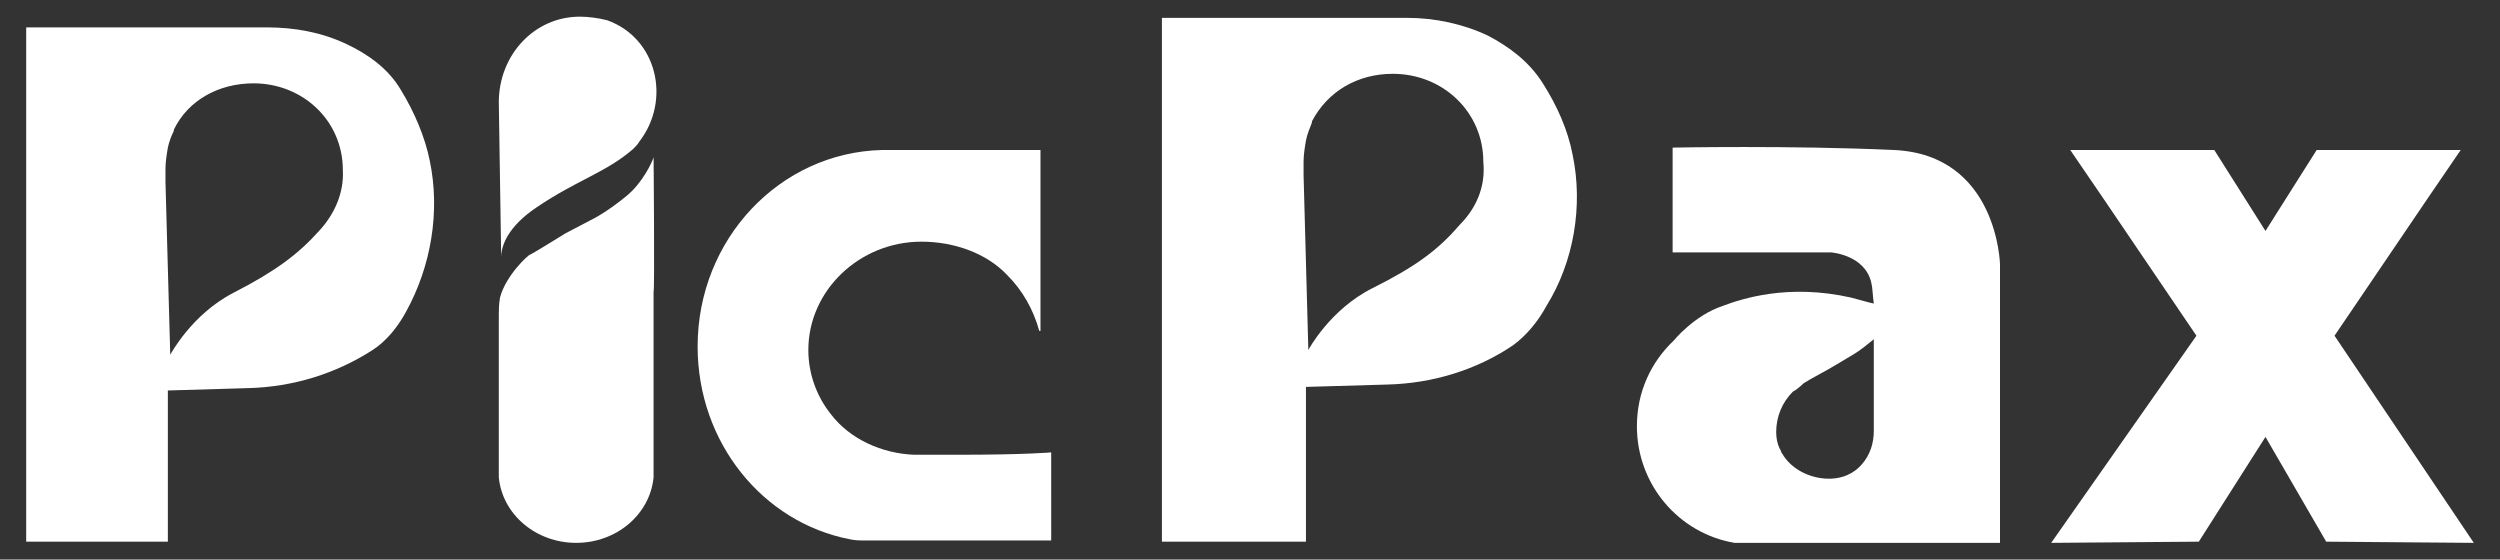 <?xml version="1.0" encoding="utf-8"?>
<!-- Generator: Adobe Illustrator 25.2.1, SVG Export Plug-In . SVG Version: 6.00 Build 0)  -->
<svg version="1.1" id="Layer_1" xmlns="http://www.w3.org/2000/svg" xmlns:xlink="http://www.w3.org/1999/xlink" x="0px" y="0px"
	 viewBox="0 0 210 47" style="enable-background:new 0 0 210 47;" xml:space="preserve">
<rect x="0" y="0" width="210" height="47" fill="#333333" stroke="none"/>
<style type="text/css">
	.st0{fill:#FFFFFF;}
</style>
<path class="st0" d="M132.1,13c-0.4-2.1-1.3-4.1-2.5-6s-2.9-3.1-4.6-4c-2.1-1-4.5-1.5-6.8-1.5h-8.4H97.6v44h12.1v-13l6.9-0.2
	c3.7-0.1,7.4-1.2,10.5-3.3c1.1-0.8,2.1-2,2.8-3.3C132.2,22,133,17.3,132.1,13z M122.6,18.9L122.6,18.9c-1.8,2.1-3.7,3.5-7.3,5.3
	c-3.6,1.8-5.4,5.2-5.4,5.2l-0.4-14.7c0,0,0-0.9,0-1.1c0-0.6,0.1-1.2,0.2-1.8l0,0l0,0c0.1-0.5,0.3-1,0.5-1.5v-0.1l0,0
	c1.3-2.5,3.8-4,6.8-4c4.2,0,7.6,3.2,7.6,7.4C124.8,15.7,124,17.5,122.6,18.9z"/>
<path class="st0" d="M159.1,12.6c-8.8-0.4-18.6-0.2-18.6-0.2v8.8h13.3c0,0,2.9,0.2,3.4,2.6c0.1,0.4,0.1,1,0.2,1.7
	c-0.5-0.1-1.1-0.3-1.9-0.5c-5.3-1.2-9.2,0.1-10.8,0.7c-2.4,0.8-4.1,2.9-4.1,2.9l0,0c-1.9,1.8-3.1,4.3-3.1,7.2c0,4.9,3.5,9,8.2,9.8
	l0,0h11.9H168v-8.4v-15C168,22.2,167.8,13,159.1,12.6z M157.4,36.2c0,1-0.3,2-1,2.8c-0.6,0.7-1.6,1.3-3.1,1.2
	c-1.4-0.1-2.7-0.8-3.4-1.8c-0.1-0.1-0.1-0.2-0.2-0.3c-0.1-0.1-0.1-0.3-0.2-0.4l0,0c-0.2-0.4-0.3-0.9-0.3-1.4c0-1.3,0.5-2.5,1.4-3.4
	c0.4-0.2,0.9-0.7,0.9-0.7c0.6-0.4,2-1.1,2.8-1.6c0.5-0.3,1-0.6,1.5-0.9s1.1-0.8,1.6-1.2C157.4,31.4,157.4,34.6,157.4,36.2z"/>
<path class="st0" d="M80.4,38.2c-1.5,0-2.7,0-3.6,0c-2.7-0.1-5.4-1.3-7-3.4c-1.2-1.5-1.9-3.4-1.9-5.4c0-5,4.3-9.1,9.5-9.1
	c2.8,0,5.5,1,7.2,2.8c1.3,1.3,2.2,2.9,2.7,4.7h0.1V12.6H74.1l0,0c-8.6,0.2-15.5,7.5-15.5,16.5c0,8.1,5.5,14.8,12.8,16.2
	c0.4,0.1,0.9,0.1,1.4,0.1h4.4h11.1V38C88.3,38,86.2,38.2,80.4,38.2z"/>
<path class="st0" d="M48.7,1.4c-3.8,0-6.8,3.2-6.8,7.2l0.2,13l0,0c0-1,0.6-2.6,3-4.2c3.4-2.3,5.8-2.9,8.1-4.9
	c0.1-0.1,0.4-0.4,0.5-0.6c2.7-3.5,1.5-8.7-2.7-10.2C50.2,1.5,49.4,1.4,48.7,1.4z"/>
<path class="st0" d="M54.9,13.2c-0.1,0.4-0.9,2.1-2.2,3.2c-1.8,1.5-3.1,2.1-3.1,2.1l-2.1,1.1c0,0-2.9,1.8-3,1.8s-2,1.7-2.5,3.6
	c-0.1,0.6-0.1,1.1-0.1,1.4l0,0v13.7l0,0c0.3,3.1,3.1,5.5,6.5,5.5s6.2-2.4,6.5-5.5l0,0V24.5C55,24.5,54.9,12.8,54.9,13.2z"/>
<path class="st0" d="M36.1,13.5c-0.4-2-1.3-4.1-2.4-5.9c-1.1-1.9-2.9-3.1-4.6-3.9c-2.1-1-4.4-1.4-6.7-1.4h-8.3H2.2v43.2h11.9V32.8
	l6.8-0.2c3.7-0.1,7.3-1.2,10.4-3.2c1.1-0.7,2.1-1.9,2.8-3.2C36.2,22.4,37,17.8,36.1,13.5z M26.8,19.4L26.8,19.4
	c-1.8,2-3.7,3.4-7.2,5.2s-5.3,5.2-5.3,5.2l-0.4-14.5c0,0,0-0.9,0-1.1c0-0.6,0.1-1.2,0.2-1.8l0,0l0,0c0.1-0.5,0.3-1,0.5-1.4v-0.1l0,0
	C15.8,8.4,18.4,7,21.3,7c4.1,0,7.5,3.1,7.5,7.3C28.9,16.2,28.1,18,26.8,19.4z"/>
<polygon class="st0" points="207.8,45.6 196.1,28.2 203.9,16.7 203.9,16.7 206.7,12.6 194.6,12.6 190.3,19.4 186,12.6 173.9,12.6 
	176.7,16.7 176.7,16.7 184.5,28.2 172.3,45.6 184.7,45.5 190.3,36.7 195.4,45.5 "/>
</svg>
